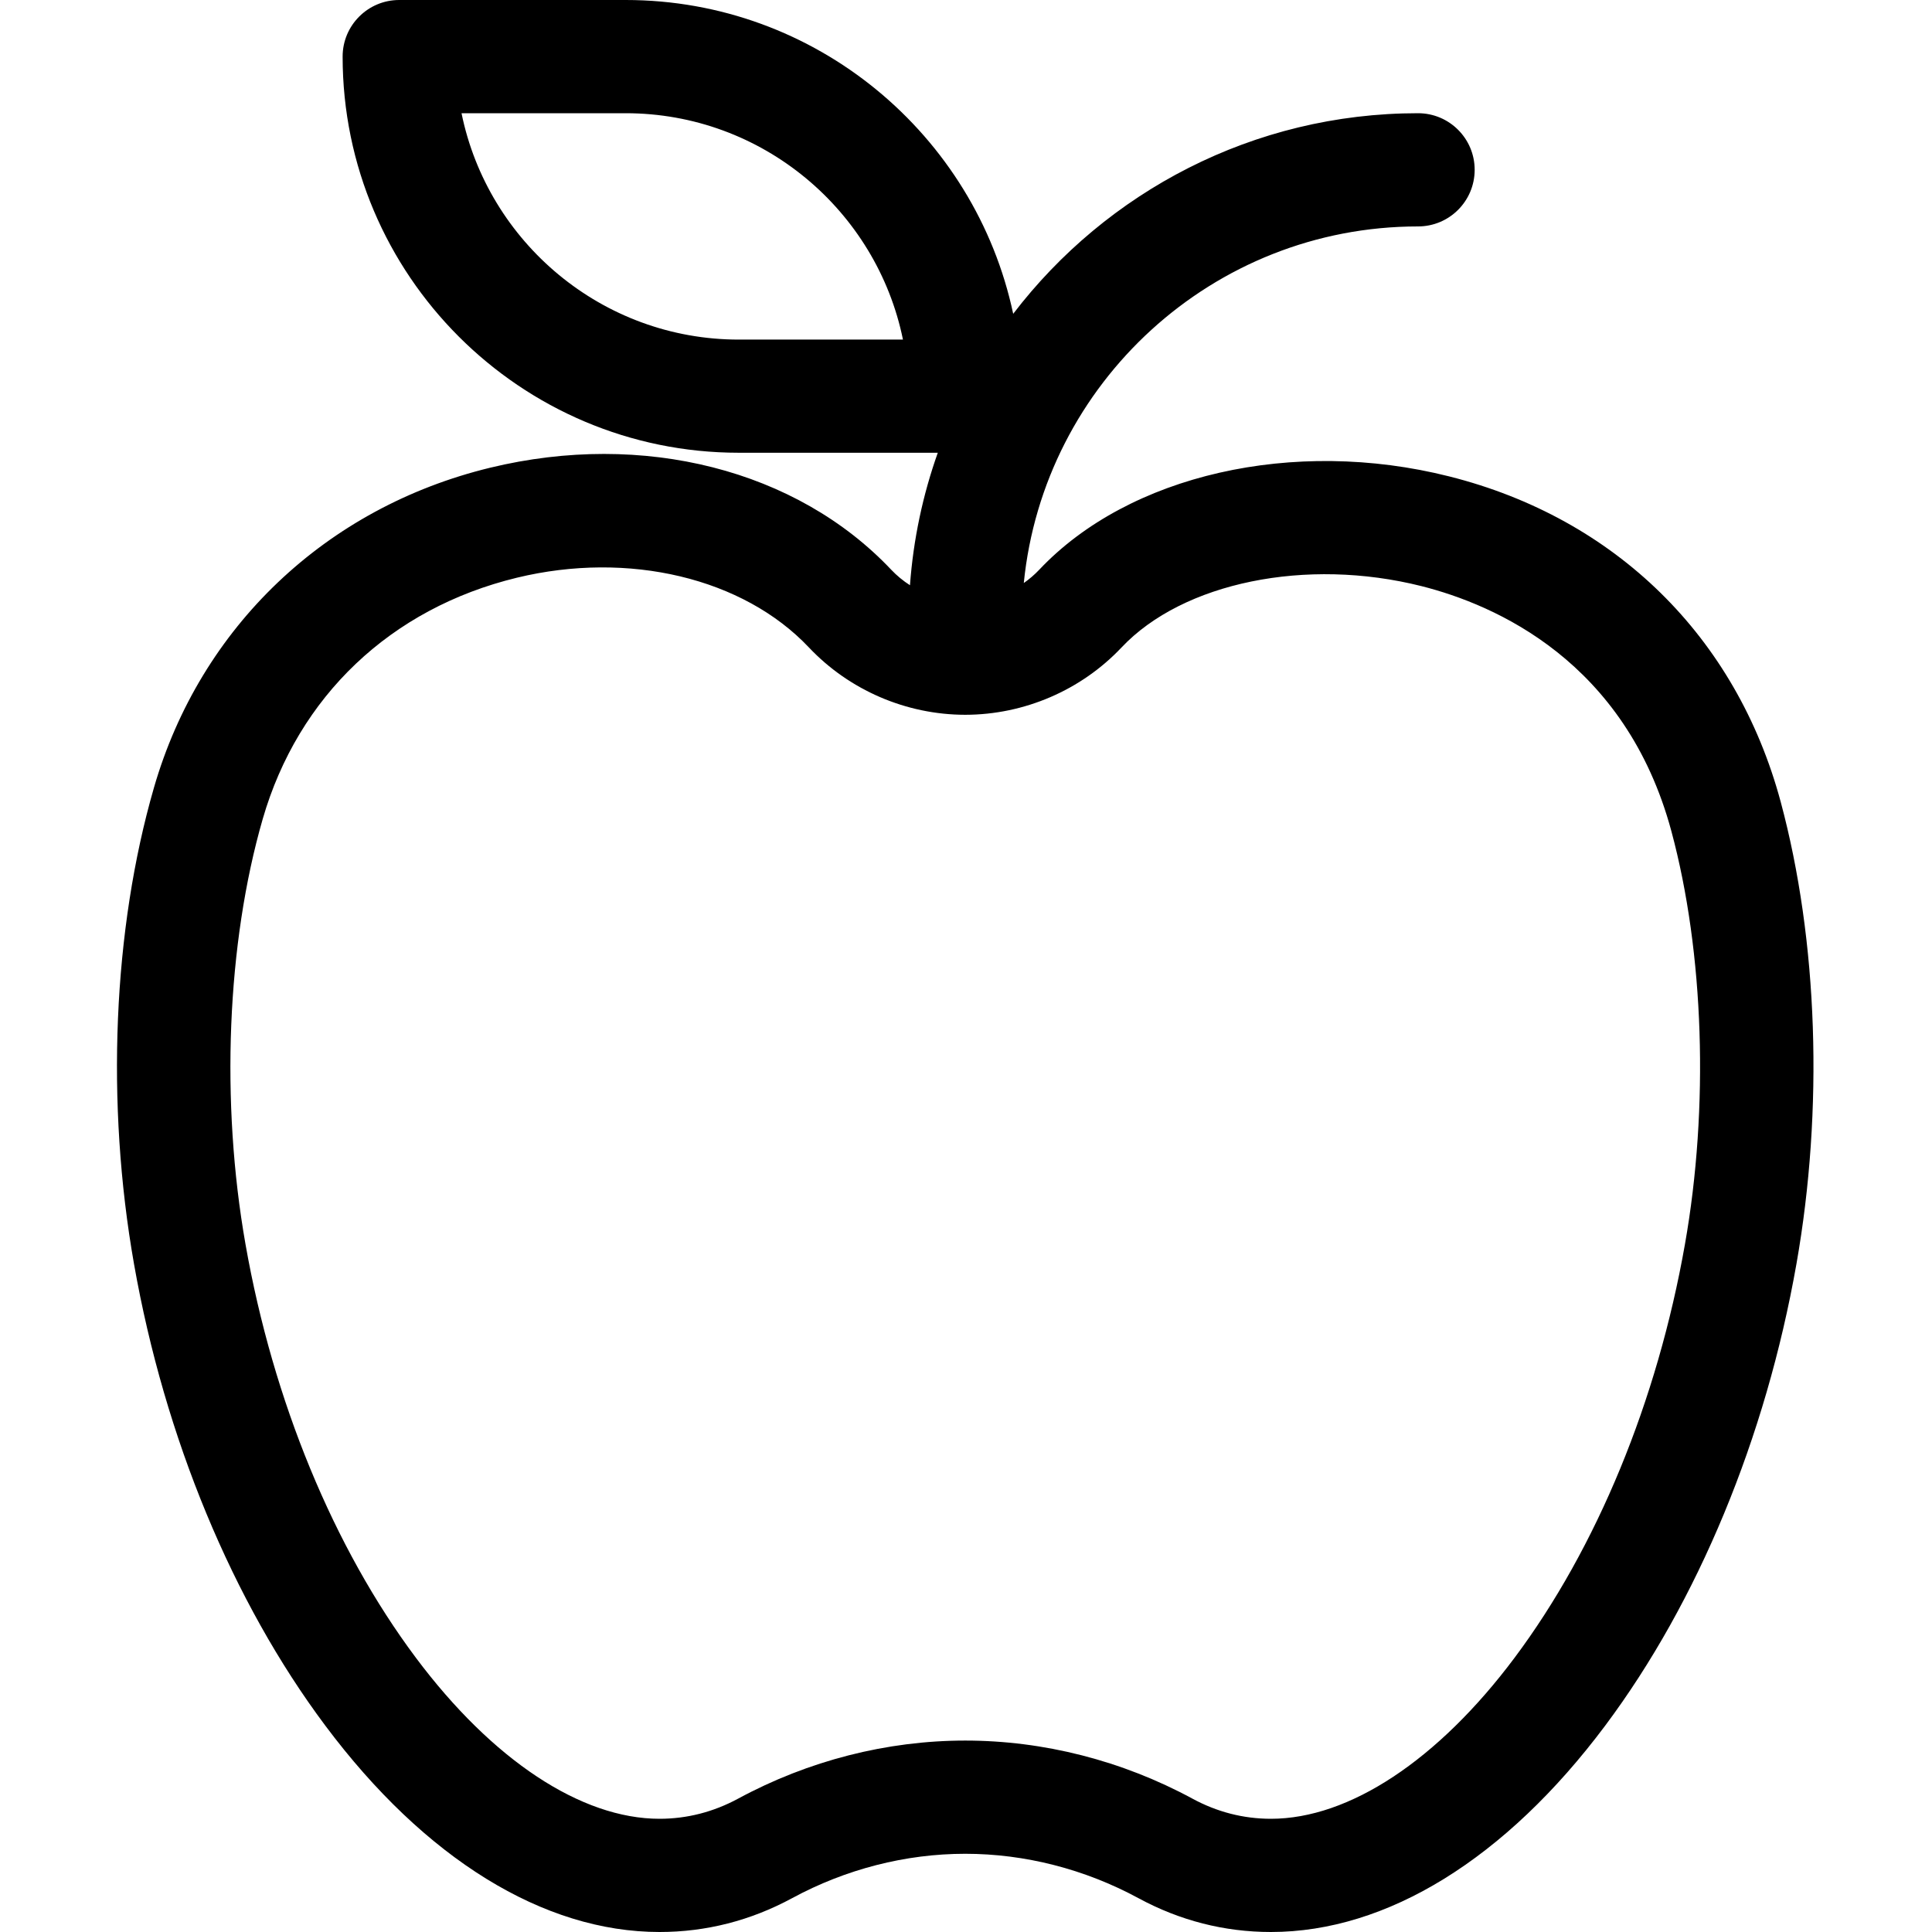 <svg width="35" height="35" viewBox="0 0 35 35" fill="none" xmlns="http://www.w3.org/2000/svg">
<g clip-path="url(#clip0_28_1541)">
<path d="M26.252 8.63C23.434 7.92 20.45 8.6 18.826 10.322C18.741 10.412 18.647 10.492 18.547 10.562C18.908 6.94 21.974 4.102 25.689 4.102C26.256 4.102 26.715 3.643 26.715 3.076C26.715 2.51 26.256 2.051 25.689 2.051C22.702 2.051 20.043 3.478 18.355 5.685C17.666 2.441 14.78 0 11.334 0H7.232C6.666 0 6.207 0.459 6.207 1.025C6.207 4.983 9.427 8.202 13.384 8.202H16.989C16.719 8.962 16.546 9.767 16.485 10.602C16.362 10.523 16.247 10.429 16.145 10.321C14.435 8.51 11.652 7.801 8.88 8.473C5.906 9.194 3.629 11.36 2.789 14.269C2.046 16.84 1.914 19.986 2.428 22.9C2.983 26.046 4.213 29.015 5.893 31.261C7.695 33.672 9.846 35 11.948 35C12.79 35 13.598 34.794 14.35 34.387C15.321 33.861 16.405 33.583 17.486 33.583C18.567 33.583 19.652 33.861 20.622 34.386C21.372 34.793 22.18 35 23.024 35C25.126 35 27.277 33.672 29.08 31.261C30.759 29.015 31.989 26.046 32.544 22.899C33.039 20.091 32.935 17.039 32.259 14.526C31.454 11.537 29.265 9.388 26.252 8.63ZM13.384 6.152C10.909 6.152 8.837 4.388 8.361 2.051H11.334C13.81 2.051 15.881 3.815 16.358 6.152H13.384ZM30.524 22.543C30.024 25.379 28.928 28.039 27.437 30.033C26.051 31.886 24.443 32.949 23.024 32.949C22.526 32.949 22.047 32.826 21.6 32.583C20.328 31.895 18.906 31.532 17.486 31.532C16.066 31.532 14.644 31.896 13.374 32.583C12.925 32.826 12.445 32.949 11.948 32.949C10.529 32.949 8.921 31.886 7.535 30.033C6.044 28.04 4.948 25.38 4.448 22.544C3.993 19.966 4.11 17.086 4.759 14.838C5.402 12.613 7.08 11.02 9.363 10.466C11.39 9.975 13.466 10.471 14.654 11.729C15.386 12.504 16.418 12.948 17.485 12.949H17.486H17.487C18.554 12.948 19.586 12.504 20.317 11.73C21.43 10.55 23.665 10.093 25.751 10.618C27.085 10.955 29.449 11.978 30.279 15.059C30.871 17.259 30.963 20.057 30.524 22.543Z" fill="black"/>
</g>
<defs>
<clipPath id="clip0_28_1541">
<rect width="35" height="35" fill="white"/>
</clipPath>
</defs>
</svg>
